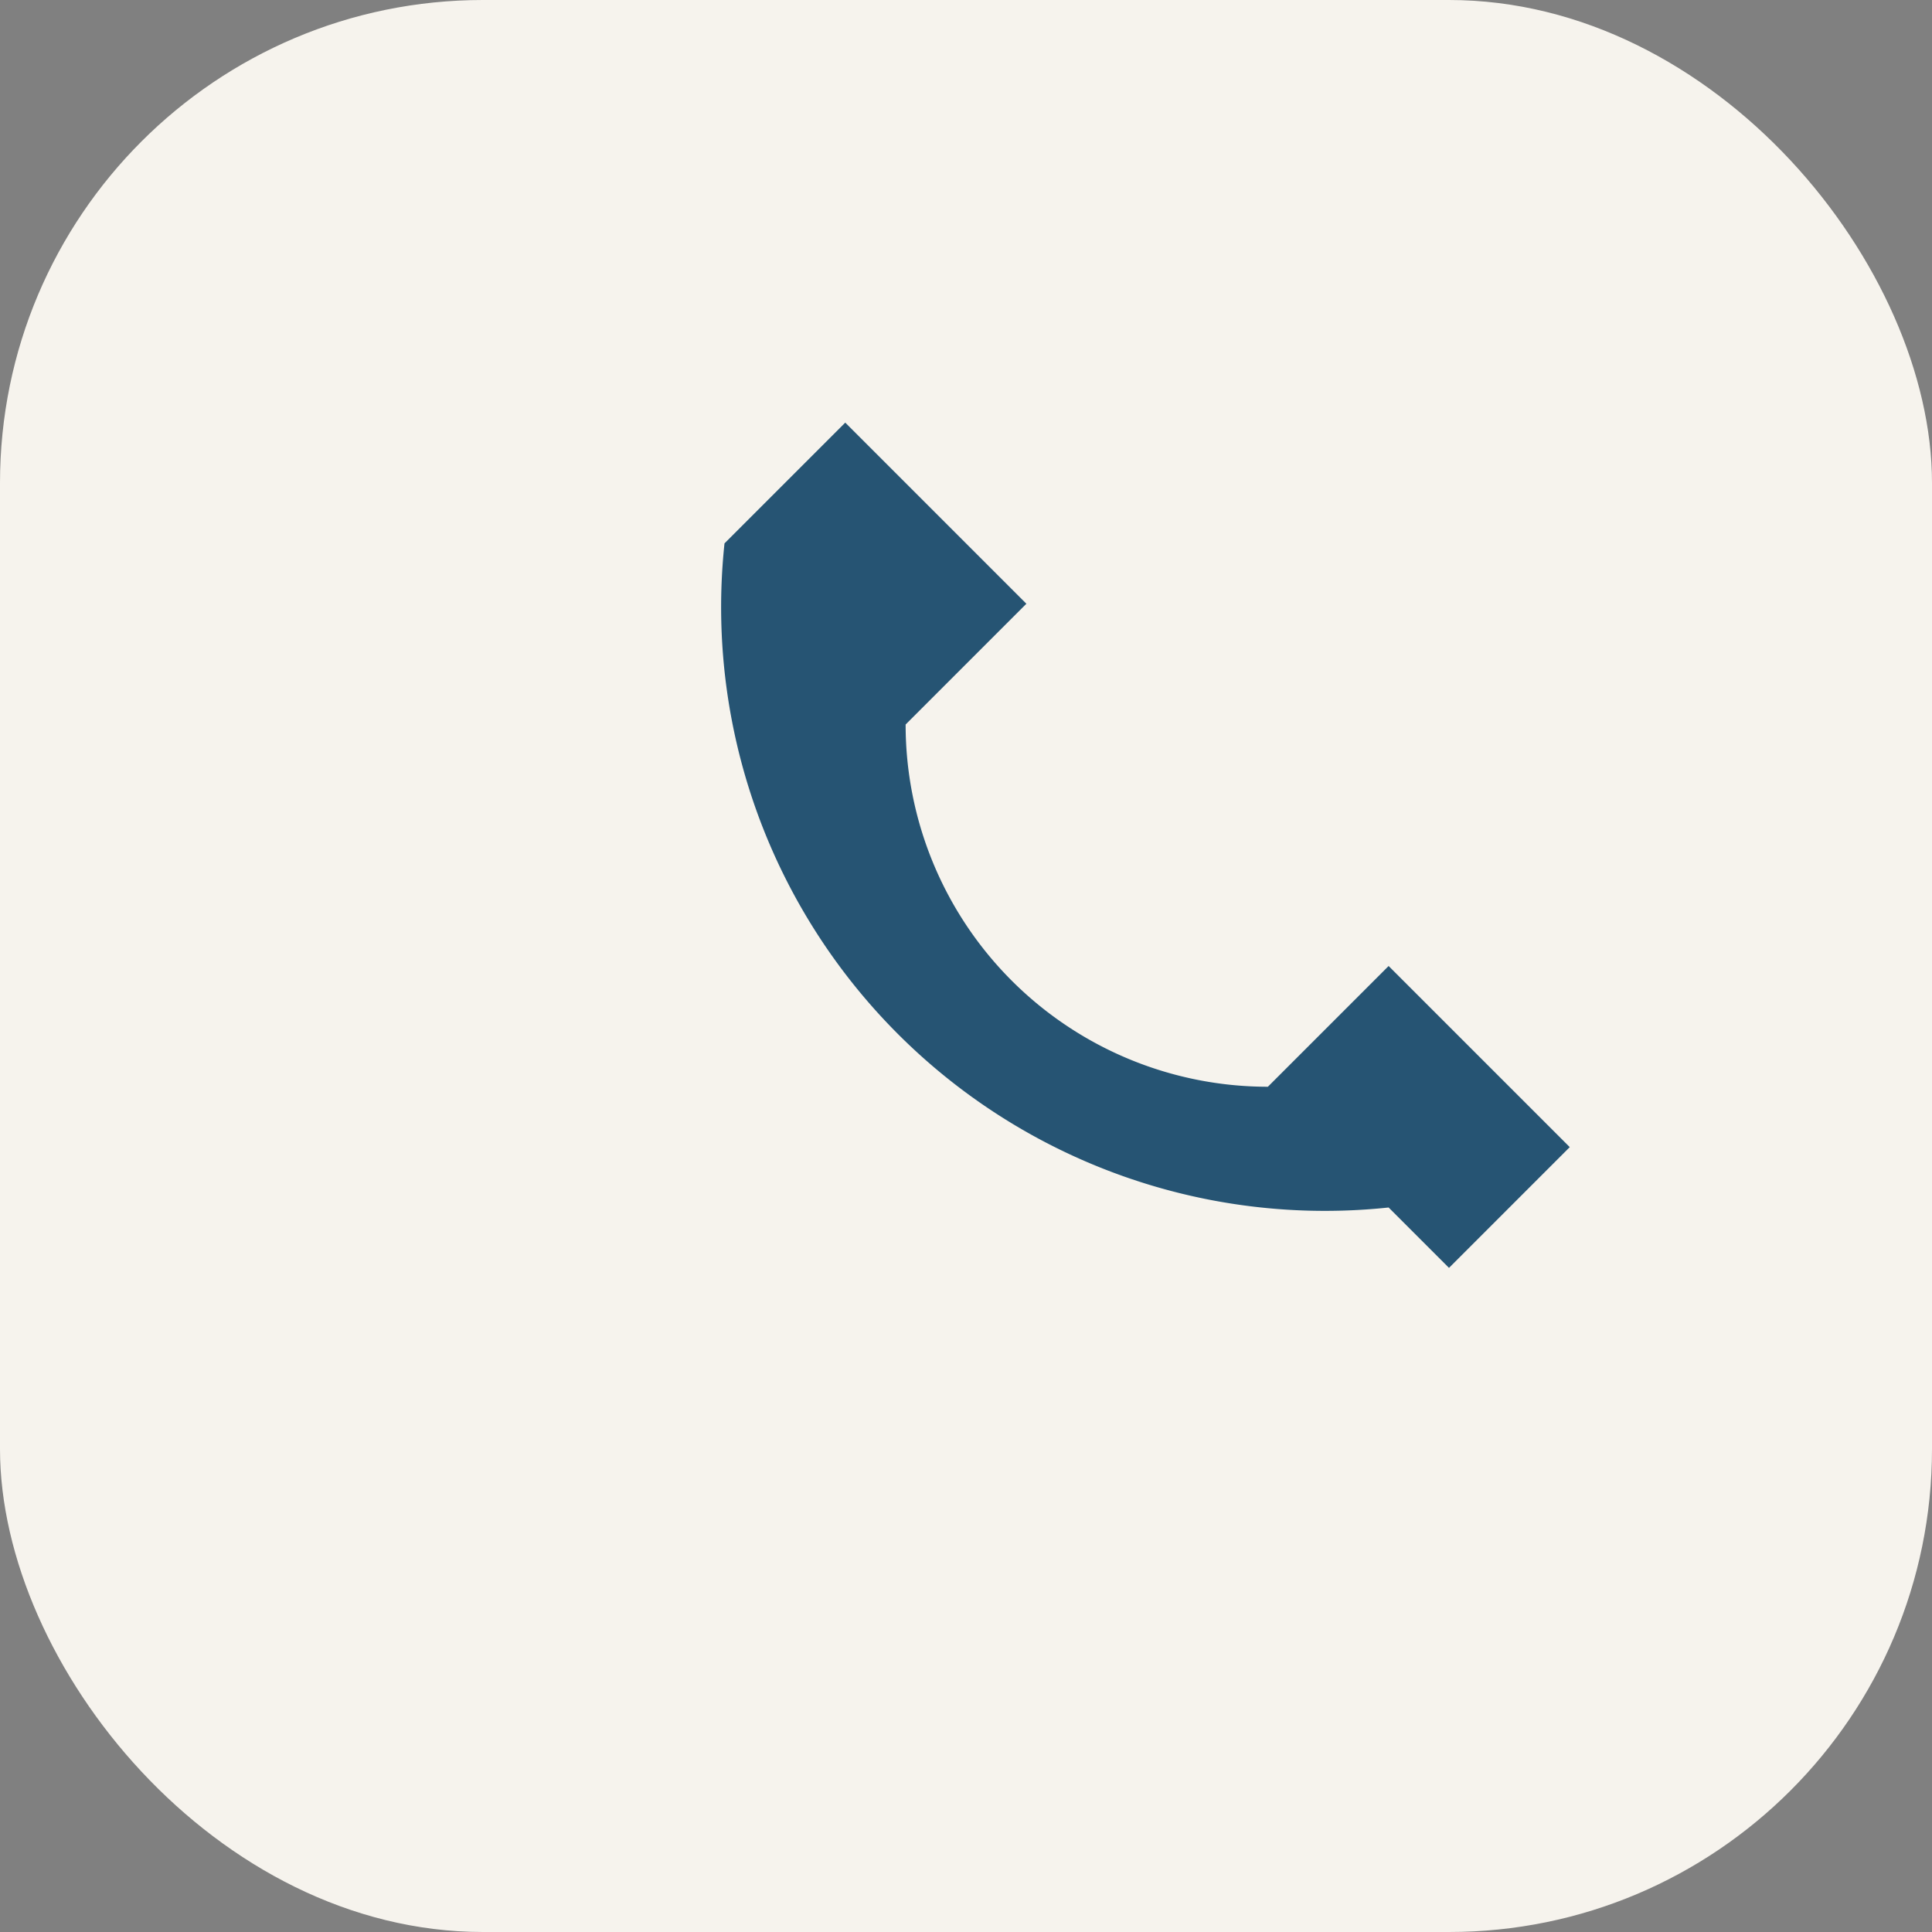 <?xml version="1.0" encoding="UTF-8"?>
<svg xmlns="http://www.w3.org/2000/svg" width="32" height="32" viewBox="0 0 32 32"><rect x="0" y="0" width="32" height="32" fill="#808080" stroke="none"/><rect width="32" height="32" rx="8" fill="#F6F3ED"/><path d="M23 20a10 10 0 0 1-11-11l2-2 3 3-2 2a6 6 0 0 0 6 6l2-2 3 3-2 2z" fill="#265473"/></svg>